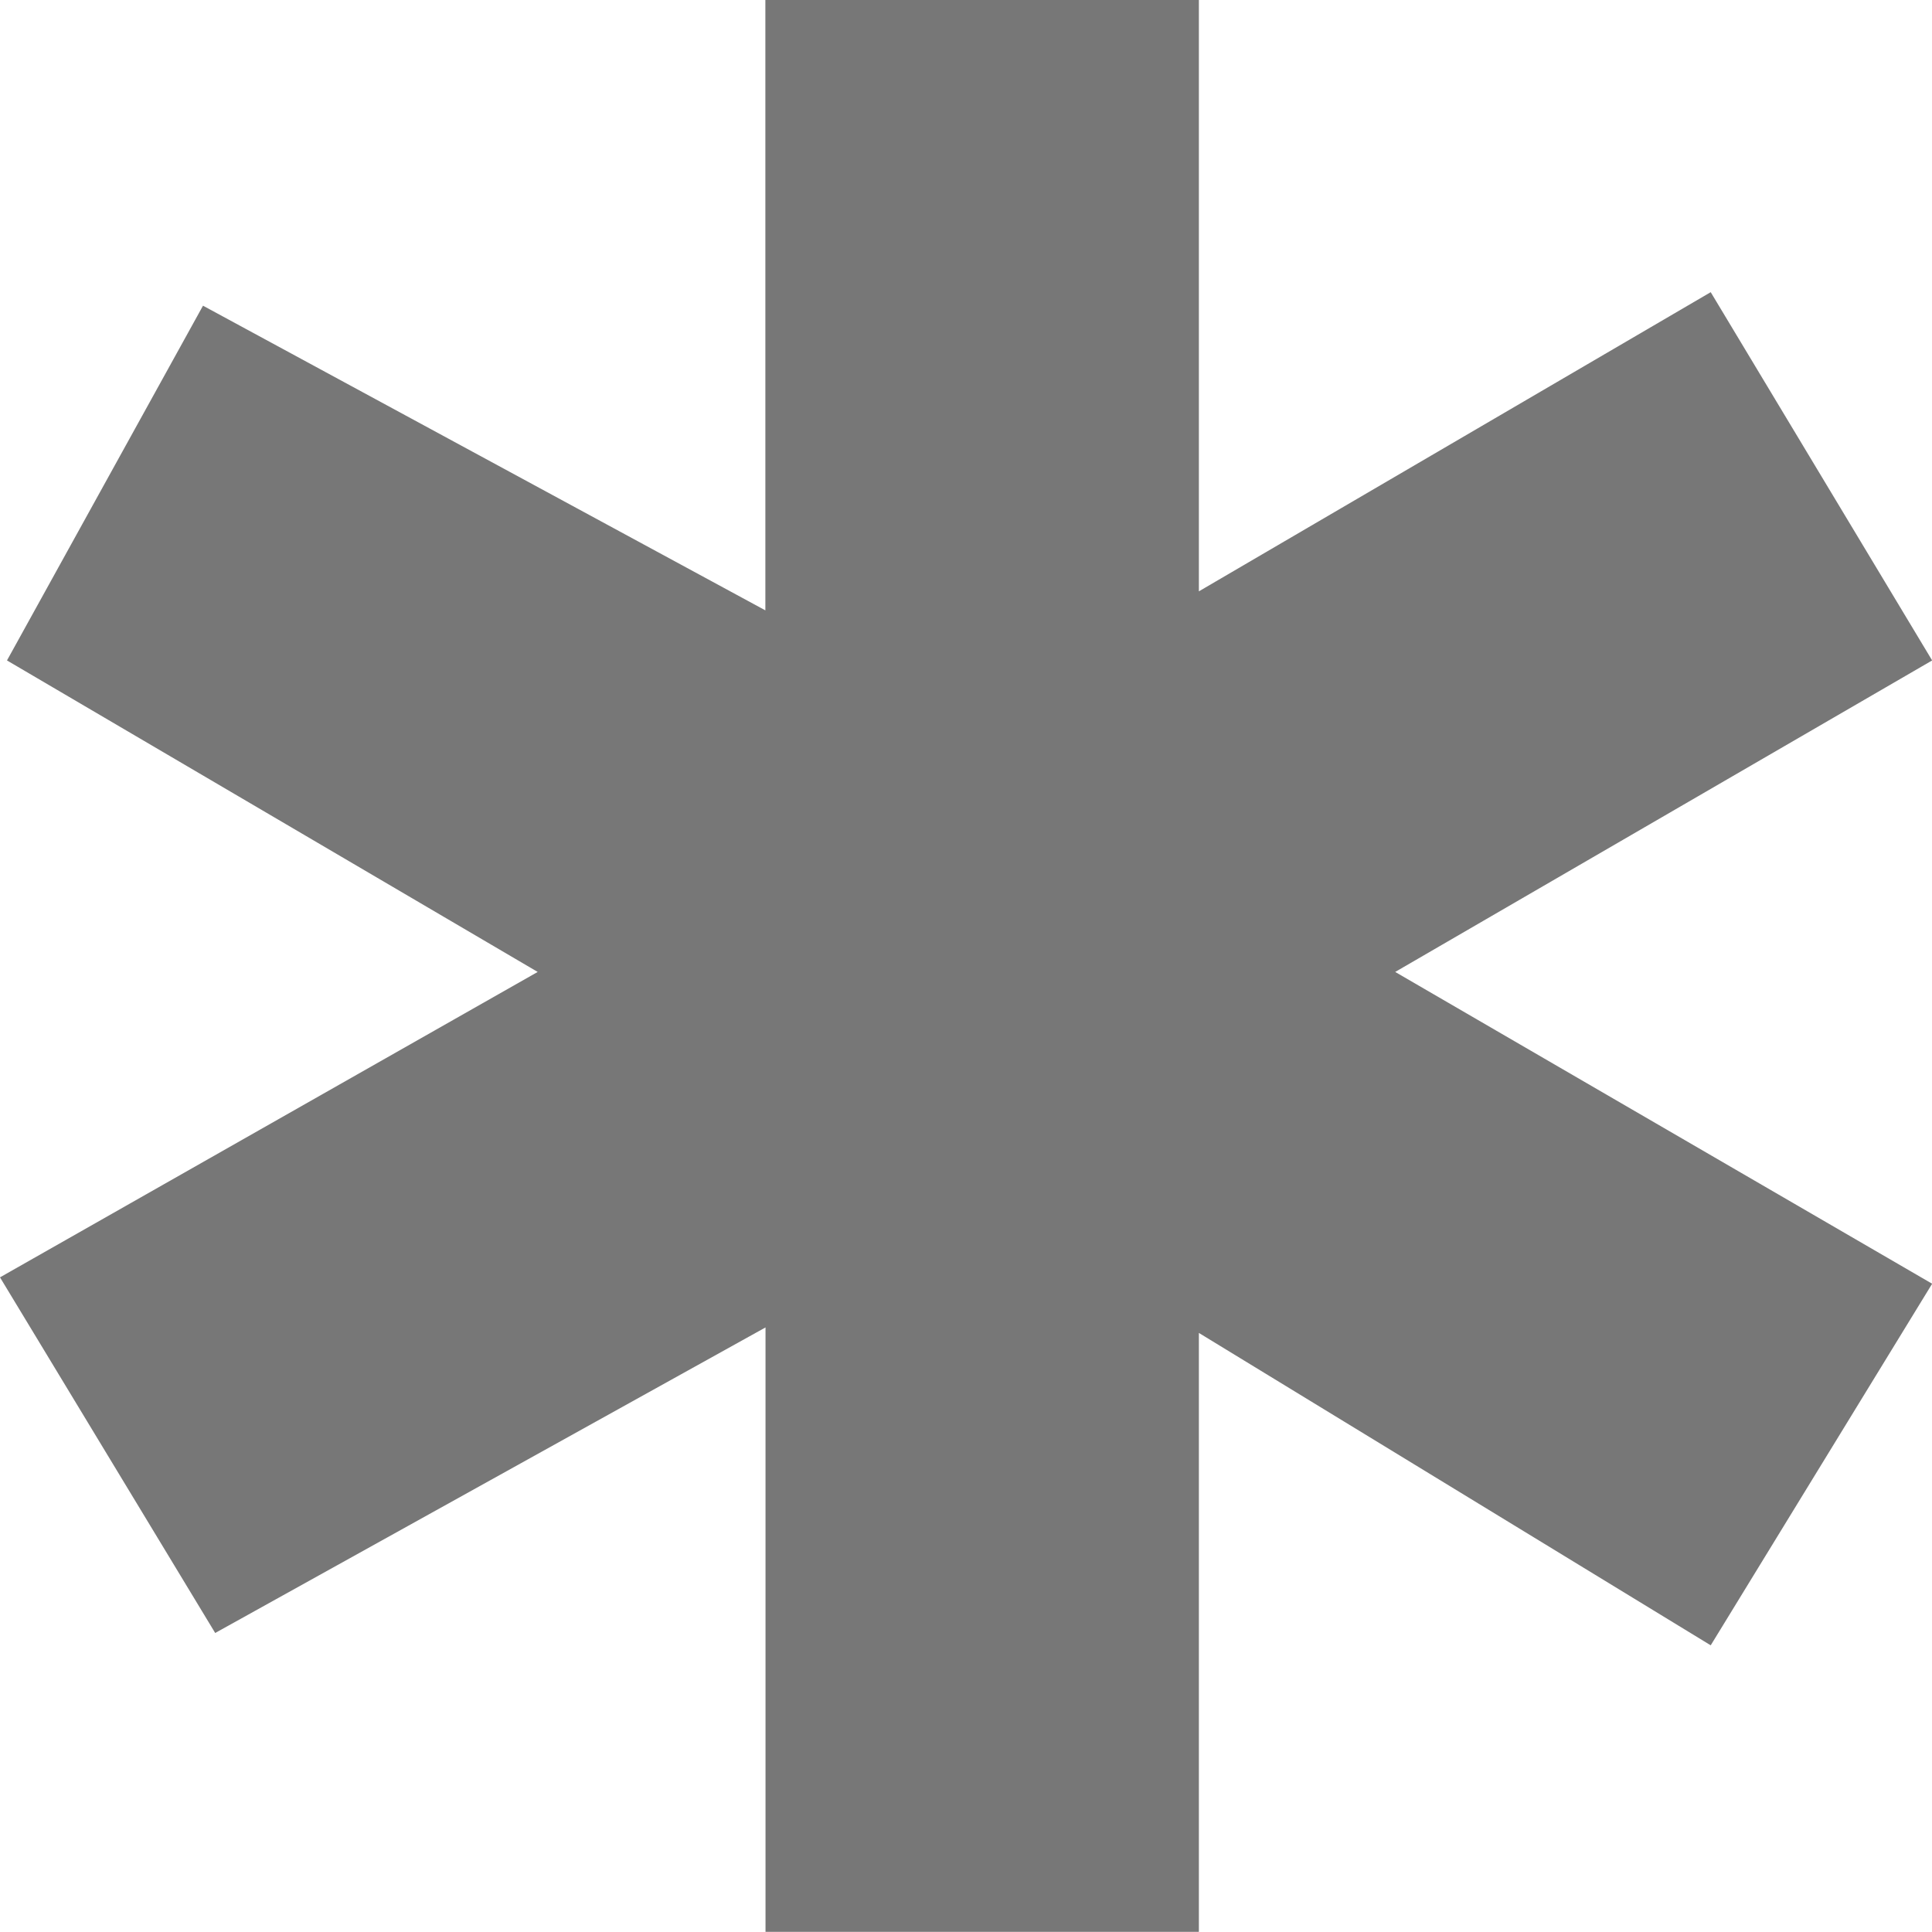 <svg height="13" viewBox="0 0 13 13" width="13" xmlns="http://www.w3.org/2000/svg"><path d="m10.067 2v3.979l3.444-2.013 1.49 2.478-3.613 2.096 3.613 2.098-1.49 2.433-3.444-2.102v4.03h-2.916v-4.067l-3.703 2.056-1.448-2.393 3.618-2.055-3.571-2.096 1.319-2.387 3.784 2.05v-4.108z" fill="#777" fill-rule="evenodd" transform="translate(-2 -2)"/></svg>